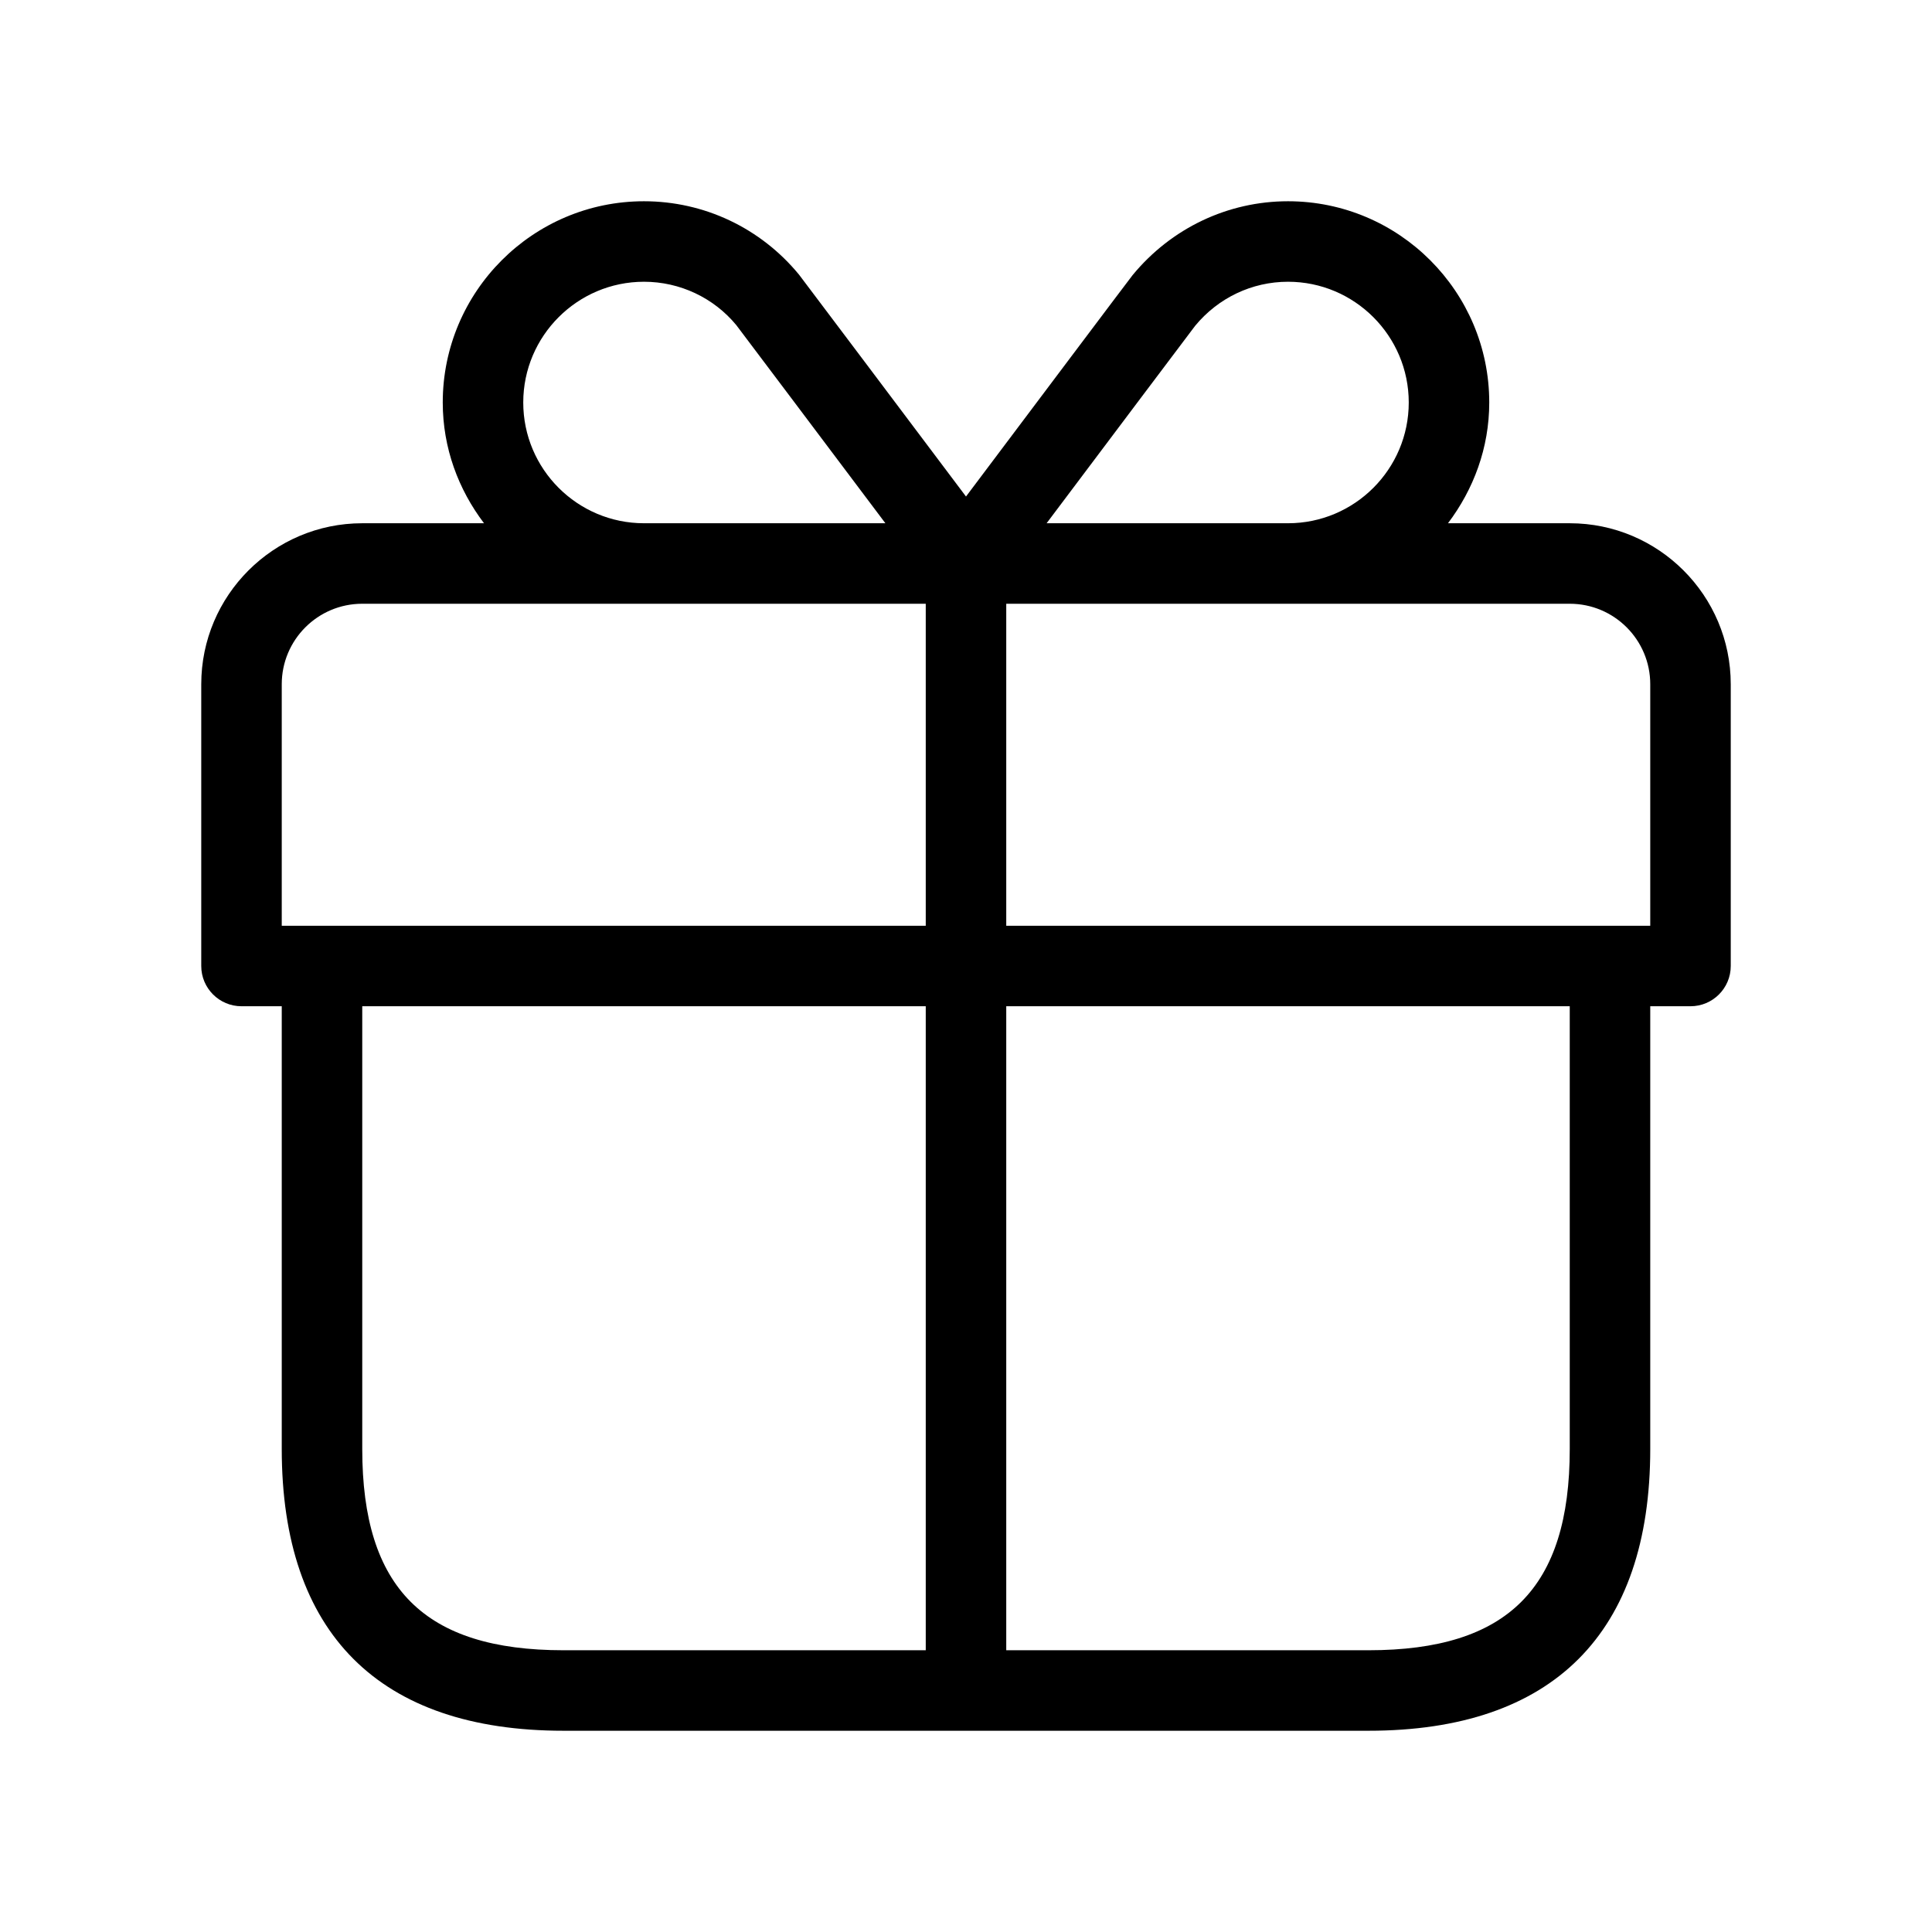 <svg width="36" height="36" viewBox="0 0 36 36" fill="none" xmlns="http://www.w3.org/2000/svg">
<path d="M29.25 9.75H26.981C27.456 9.121 27.75 8.348 27.75 7.5C27.75 5.433 26.069 3.75 24 3.75C22.88 3.75 21.826 4.25 21.104 5.127C21.058 5.183 19.035 7.875 18 9.252C16.963 7.874 14.938 5.179 14.889 5.118C14.174 4.248 13.12 3.75 12 3.75C9.931 3.75 8.25 5.433 8.25 7.5C8.25 8.348 8.542 9.121 9.019 9.75H6.75C5.096 9.75 3.75 11.095 3.75 12.75V18C3.75 18.414 4.086 18.75 4.5 18.75H5.25V27C5.25 30.435 7.065 32.25 10.5 32.25H25.5C28.935 32.25 30.75 30.435 30.75 27V18.75H31.5C31.914 18.75 32.25 18.414 32.25 18V12.75C32.25 11.095 30.904 9.75 29.25 9.75ZM22.269 6.072C22.699 5.55 23.329 5.25 24 5.25C25.241 5.25 26.25 6.26 26.25 7.5C26.25 8.741 25.241 9.75 24 9.75H19.502C20.564 8.337 22.194 6.169 22.269 6.072ZM9.75 7.5C9.75 6.26 10.759 5.25 12 5.25C12.671 5.25 13.3 5.55 13.719 6.057C13.803 6.165 15.435 8.337 16.498 9.75H12C10.759 9.75 9.75 8.741 9.75 7.5ZM5.25 12.75C5.25 11.922 5.922 11.25 6.75 11.25H12H17.25V17.25H5.25V12.75ZM6.75 27V18.75H17.25V30.75H10.5C7.907 30.75 6.75 29.593 6.75 27ZM29.25 27C29.25 29.593 28.093 30.75 25.5 30.75H18.75V18.75H29.25V27ZM30.75 17.25H18.75V11.25H24H29.25C30.078 11.25 30.75 11.922 30.75 12.75V17.25Z" fill="black"/>
</svg>
